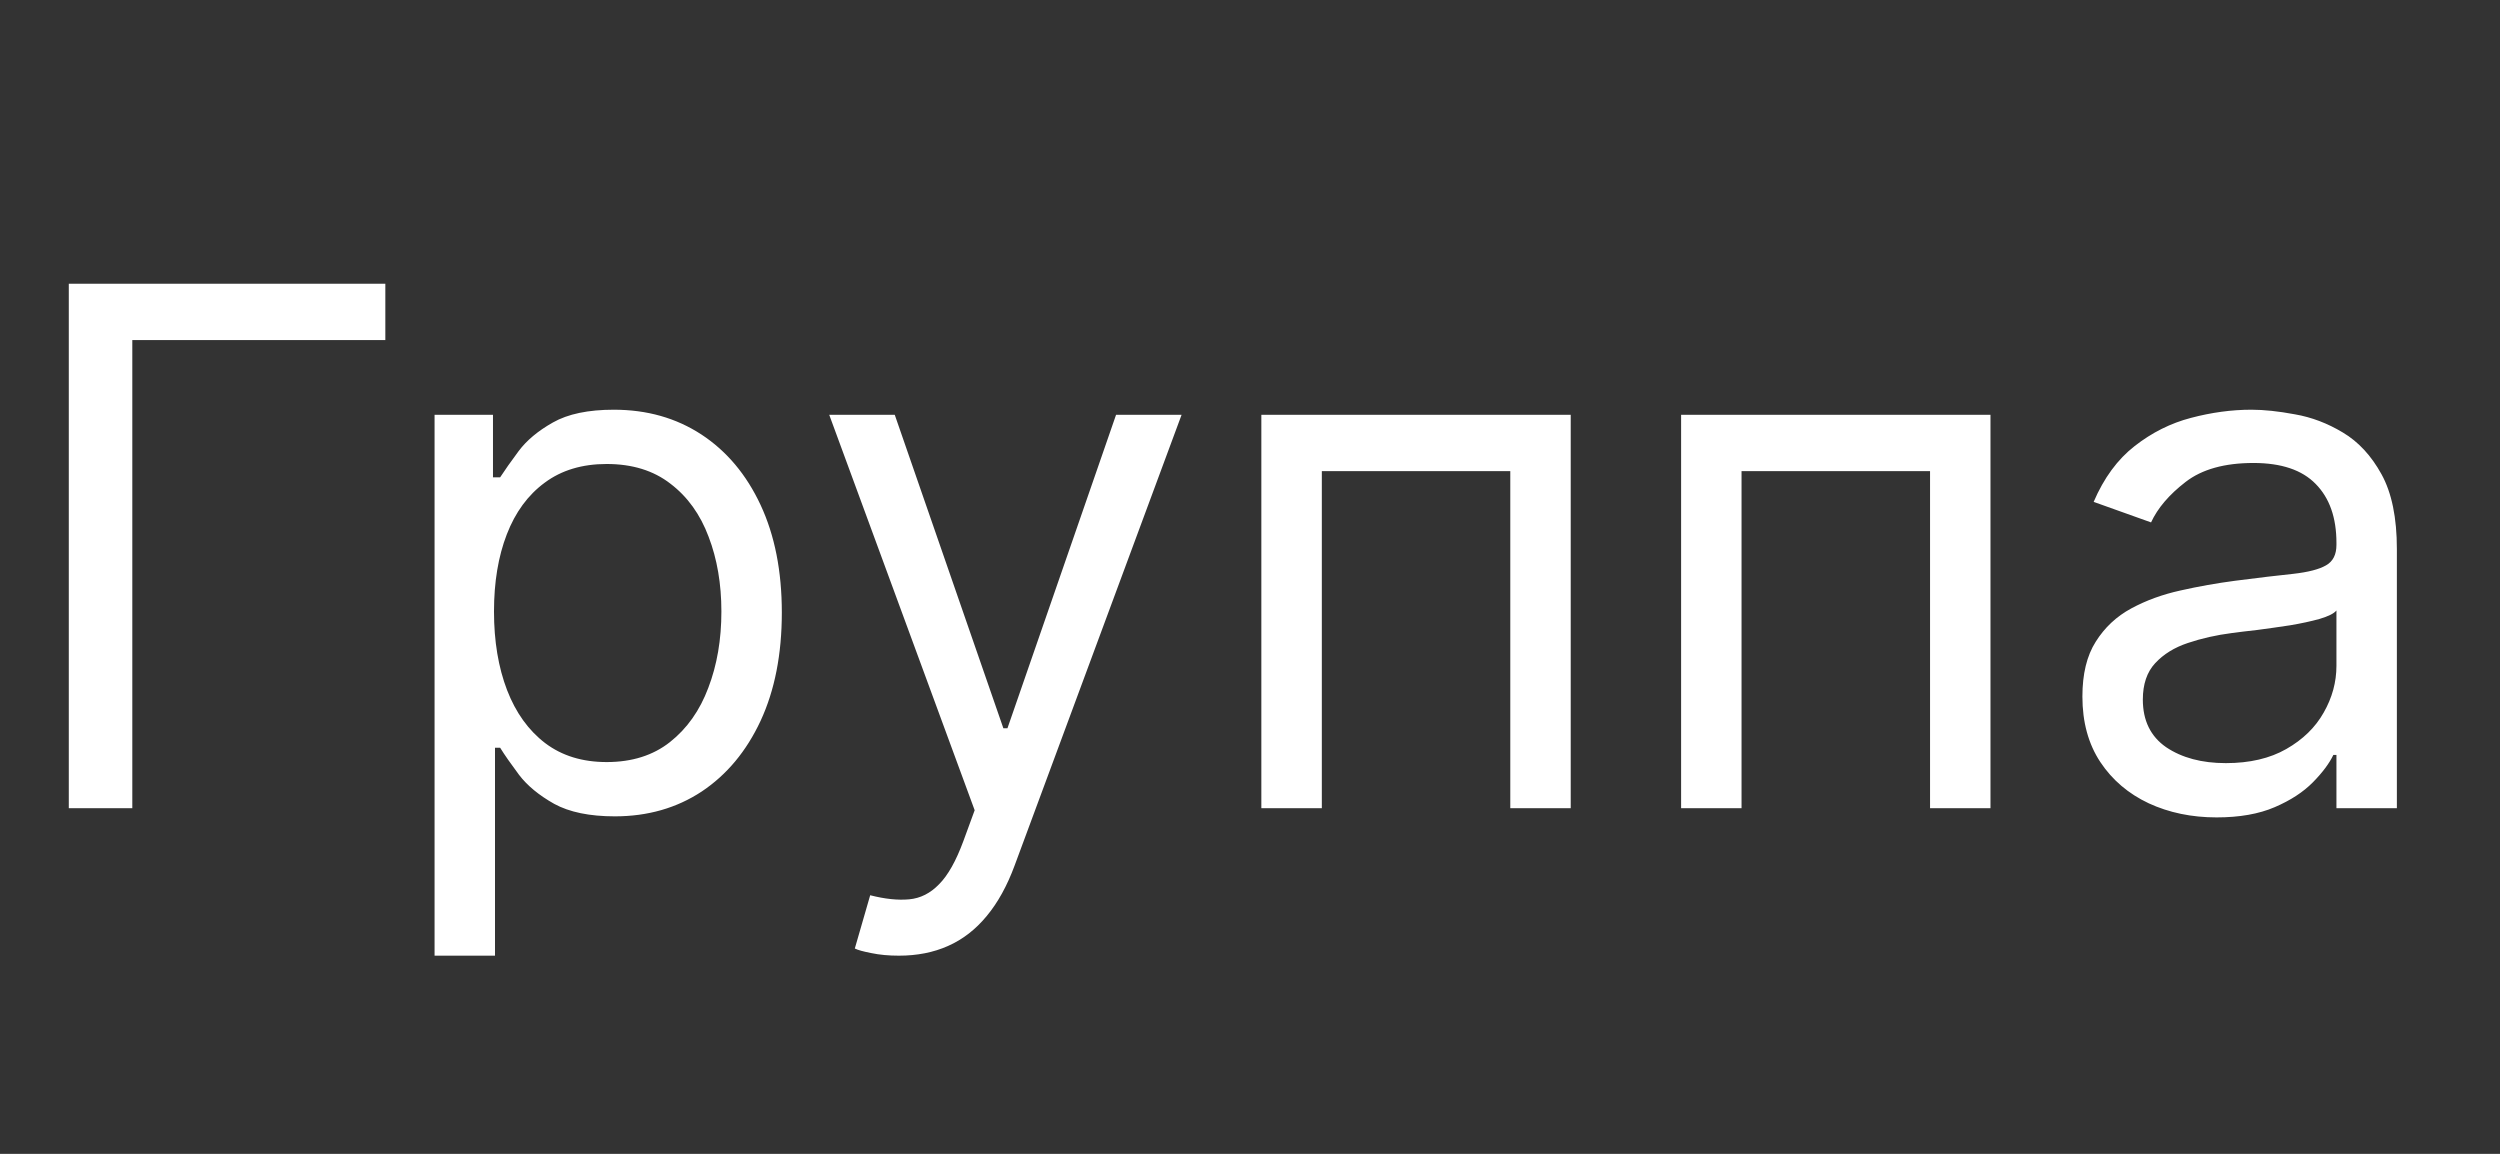 <?xml version="1.0" encoding="UTF-8"?> <svg xmlns="http://www.w3.org/2000/svg" width="52" height="24" viewBox="0 0 52 24" fill="none"><rect x="0" y="0" width="52" height="24" fill="#333333" stroke="none"/><path d="M8.015 5.901V7.073H2.752V16.81H1.431V5.901H8.015ZM9.039 19.878V8.628H10.254V9.928H10.403C10.495 9.786 10.623 9.605 10.786 9.385C10.953 9.161 11.191 8.962 11.5 8.788C11.813 8.61 12.235 8.522 12.768 8.522C13.457 8.522 14.064 8.694 14.59 9.038C15.115 9.383 15.525 9.871 15.82 10.503C16.115 11.135 16.262 11.881 16.262 12.741C16.262 13.607 16.115 14.358 15.82 14.994C15.525 15.626 15.117 16.116 14.595 16.464C14.073 16.808 13.471 16.98 12.789 16.98C12.264 16.98 11.843 16.893 11.527 16.72C11.211 16.542 10.967 16.341 10.797 16.118C10.627 15.89 10.495 15.702 10.403 15.553H10.296V19.878H9.039ZM10.275 12.719C10.275 13.337 10.366 13.882 10.547 14.354C10.728 14.823 10.992 15.191 11.34 15.457C11.688 15.72 12.114 15.851 12.619 15.851C13.144 15.851 13.583 15.713 13.934 15.436C14.29 15.155 14.556 14.779 14.733 14.306C14.915 13.831 15.005 13.302 15.005 12.719C15.005 12.144 14.916 11.625 14.739 11.164C14.565 10.699 14.3 10.331 13.945 10.061C13.594 9.788 13.152 9.651 12.619 9.651C12.107 9.651 11.678 9.781 11.33 10.04C10.982 10.296 10.719 10.654 10.541 11.116C10.364 11.574 10.275 12.108 10.275 12.719ZM18.697 19.878C18.483 19.878 18.294 19.86 18.127 19.825C17.96 19.793 17.844 19.761 17.78 19.729L18.1 18.621C18.405 18.699 18.675 18.728 18.91 18.706C19.144 18.685 19.352 18.58 19.533 18.392C19.718 18.207 19.886 17.907 20.039 17.492L20.273 16.853L17.248 8.628H18.611L20.87 15.148H20.955L23.214 8.628H24.577L21.104 18.003C20.948 18.426 20.754 18.776 20.524 19.053C20.293 19.333 20.025 19.541 19.719 19.676C19.417 19.811 19.076 19.878 18.697 19.878ZM26.236 16.81V8.628H32.671V16.81H31.414V9.8H27.494V16.81H26.236ZM34.967 16.81V8.628H41.402V16.81H40.145V9.8H36.224V16.81H34.967ZM46.105 17.002C45.587 17.002 45.116 16.904 44.694 16.709C44.271 16.51 43.935 16.224 43.687 15.851C43.438 15.475 43.314 15.02 43.314 14.488C43.314 14.019 43.406 13.639 43.591 13.348C43.776 13.053 44.022 12.822 44.331 12.655C44.64 12.488 44.981 12.364 45.354 12.282C45.73 12.197 46.109 12.13 46.489 12.08C46.986 12.016 47.389 11.968 47.698 11.936C48.01 11.901 48.238 11.842 48.38 11.76C48.525 11.679 48.598 11.537 48.598 11.334V11.292C48.598 10.766 48.454 10.358 48.166 10.066C47.883 9.775 47.451 9.63 46.872 9.63C46.272 9.63 45.801 9.761 45.461 10.024C45.12 10.287 44.88 10.567 44.742 10.866L43.548 10.439C43.761 9.942 44.045 9.555 44.401 9.278C44.759 8.998 45.15 8.802 45.572 8.692C45.999 8.579 46.418 8.522 46.83 8.522C47.092 8.522 47.394 8.554 47.735 8.618C48.08 8.678 48.412 8.804 48.731 8.996C49.054 9.188 49.322 9.477 49.535 9.864C49.749 10.251 49.855 10.77 49.855 11.419V16.81H48.598V15.702H48.534C48.449 15.88 48.307 16.07 48.108 16.272C47.909 16.474 47.645 16.647 47.314 16.789C46.984 16.931 46.581 17.002 46.105 17.002ZM46.297 15.873C46.794 15.873 47.213 15.775 47.554 15.58C47.898 15.384 48.158 15.132 48.332 14.823C48.509 14.514 48.598 14.189 48.598 13.848V12.698C48.545 12.762 48.428 12.82 48.246 12.874C48.069 12.923 47.863 12.968 47.629 13.007C47.398 13.042 47.172 13.074 46.952 13.103C46.735 13.127 46.56 13.149 46.425 13.167C46.098 13.209 45.793 13.278 45.508 13.374C45.228 13.467 45.001 13.607 44.827 13.795C44.656 13.98 44.571 14.232 44.571 14.552C44.571 14.988 44.733 15.319 45.056 15.542C45.383 15.762 45.796 15.873 46.297 15.873Z" fill="white"></path></svg> 